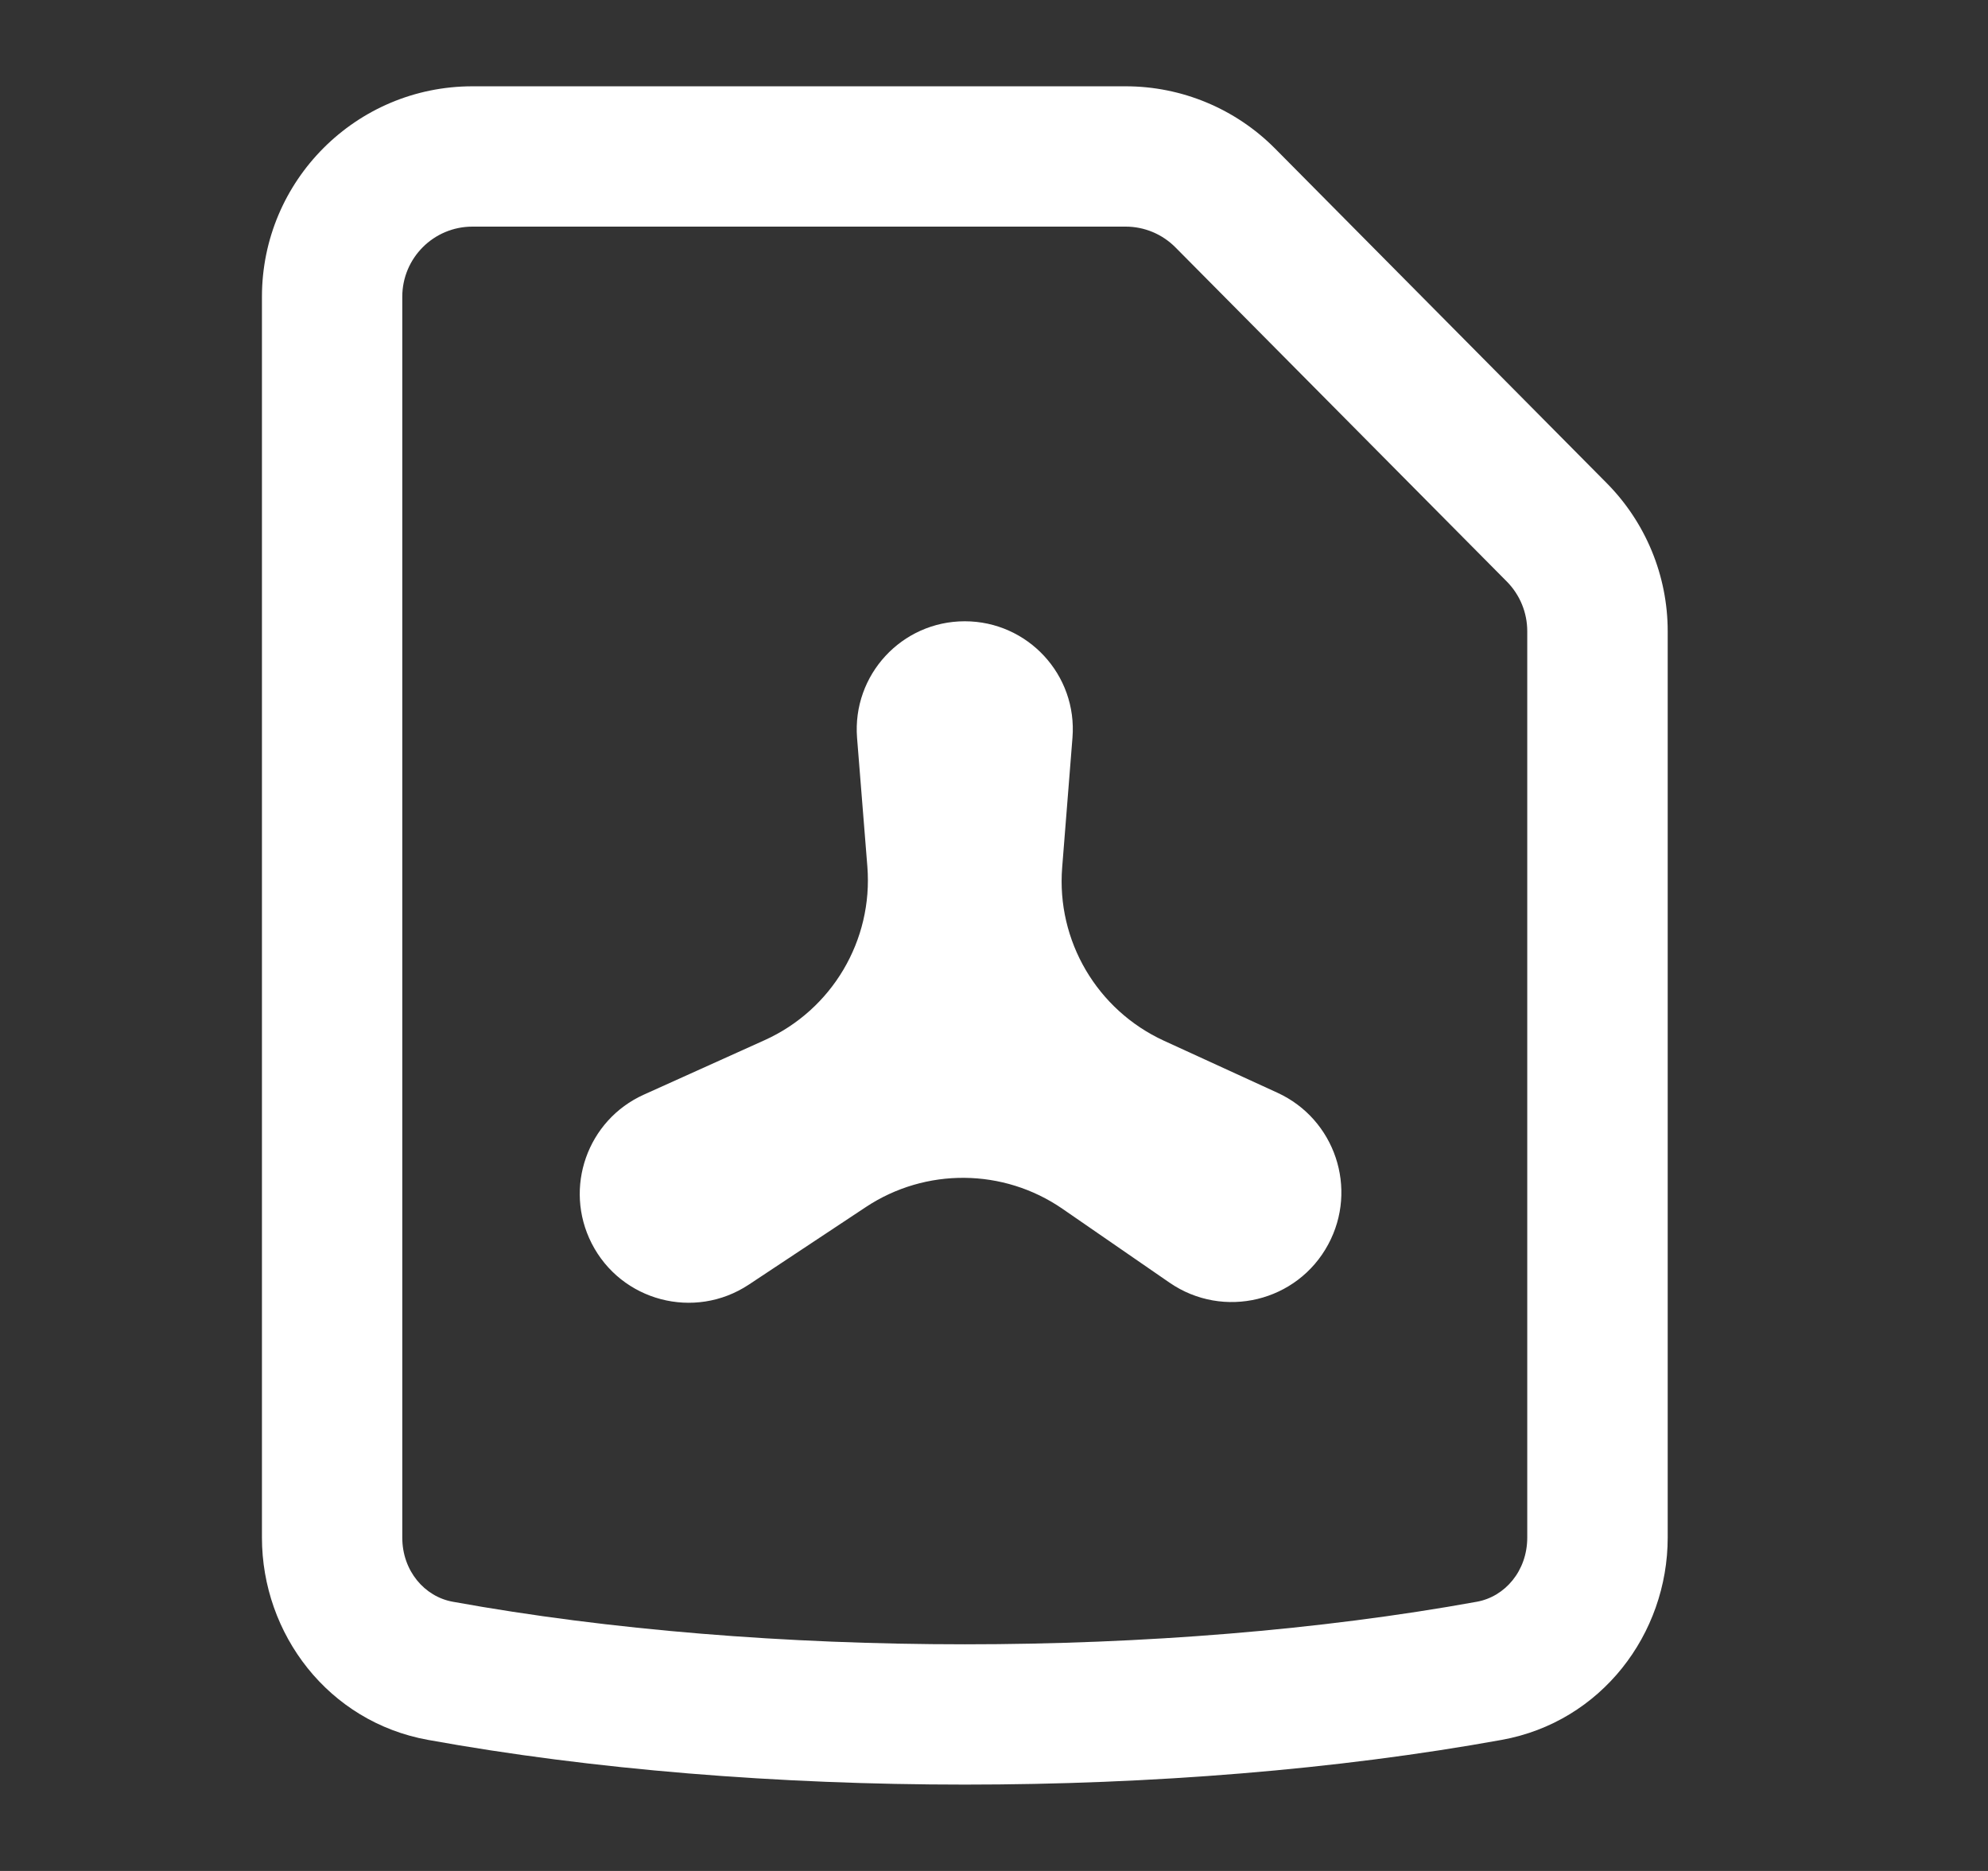 <svg width="17" height="16" viewBox="0 0 17 16" fill="none" xmlns="http://www.w3.org/2000/svg">
<rect x="0" y="0" width="17" height="16" fill="#333333" stroke="none"/>
<g id="icons/16">
<g id="Union">
<path d="M7.417 7.41C7.467 8.041 7.115 8.636 6.537 8.896L5.506 9.361C5.022 9.579 4.818 10.158 5.059 10.632C5.311 11.128 5.939 11.293 6.403 10.986L7.405 10.322C7.916 9.984 8.581 9.99 9.085 10.337L10.001 10.969C10.461 11.286 11.094 11.133 11.358 10.642C11.615 10.165 11.416 9.571 10.924 9.345L9.953 8.9C9.381 8.637 9.033 8.045 9.083 7.418L9.171 6.309C9.214 5.772 8.789 5.313 8.25 5.313C7.711 5.313 7.287 5.772 7.329 6.31L7.417 7.41Z" fill="white"/>
<path fill-rule="evenodd" clip-rule="evenodd" d="M9.626 0.738L4.04 0.738C3.046 0.738 2.24 1.544 2.24 2.538L2.24 13.149C2.24 13.974 2.808 14.725 3.659 14.879C6.474 15.389 10.026 15.389 12.842 14.879C13.693 14.725 14.261 13.974 14.261 13.149V5.398C14.261 4.923 14.073 4.468 13.739 4.131L10.904 1.271C10.566 0.93 10.106 0.738 9.626 0.738ZM4.04 1.938L9.626 1.938C9.786 1.938 9.939 2.002 10.052 2.116L12.887 4.975C12.998 5.088 13.06 5.24 13.06 5.398V13.149C13.06 13.434 12.869 13.655 12.628 13.698C9.954 14.183 6.547 14.183 3.873 13.698C3.631 13.655 3.44 13.434 3.44 13.149L3.44 2.538C3.44 2.207 3.708 1.938 4.04 1.938Z" fill="white"/>
</g>
</g>
</svg>
